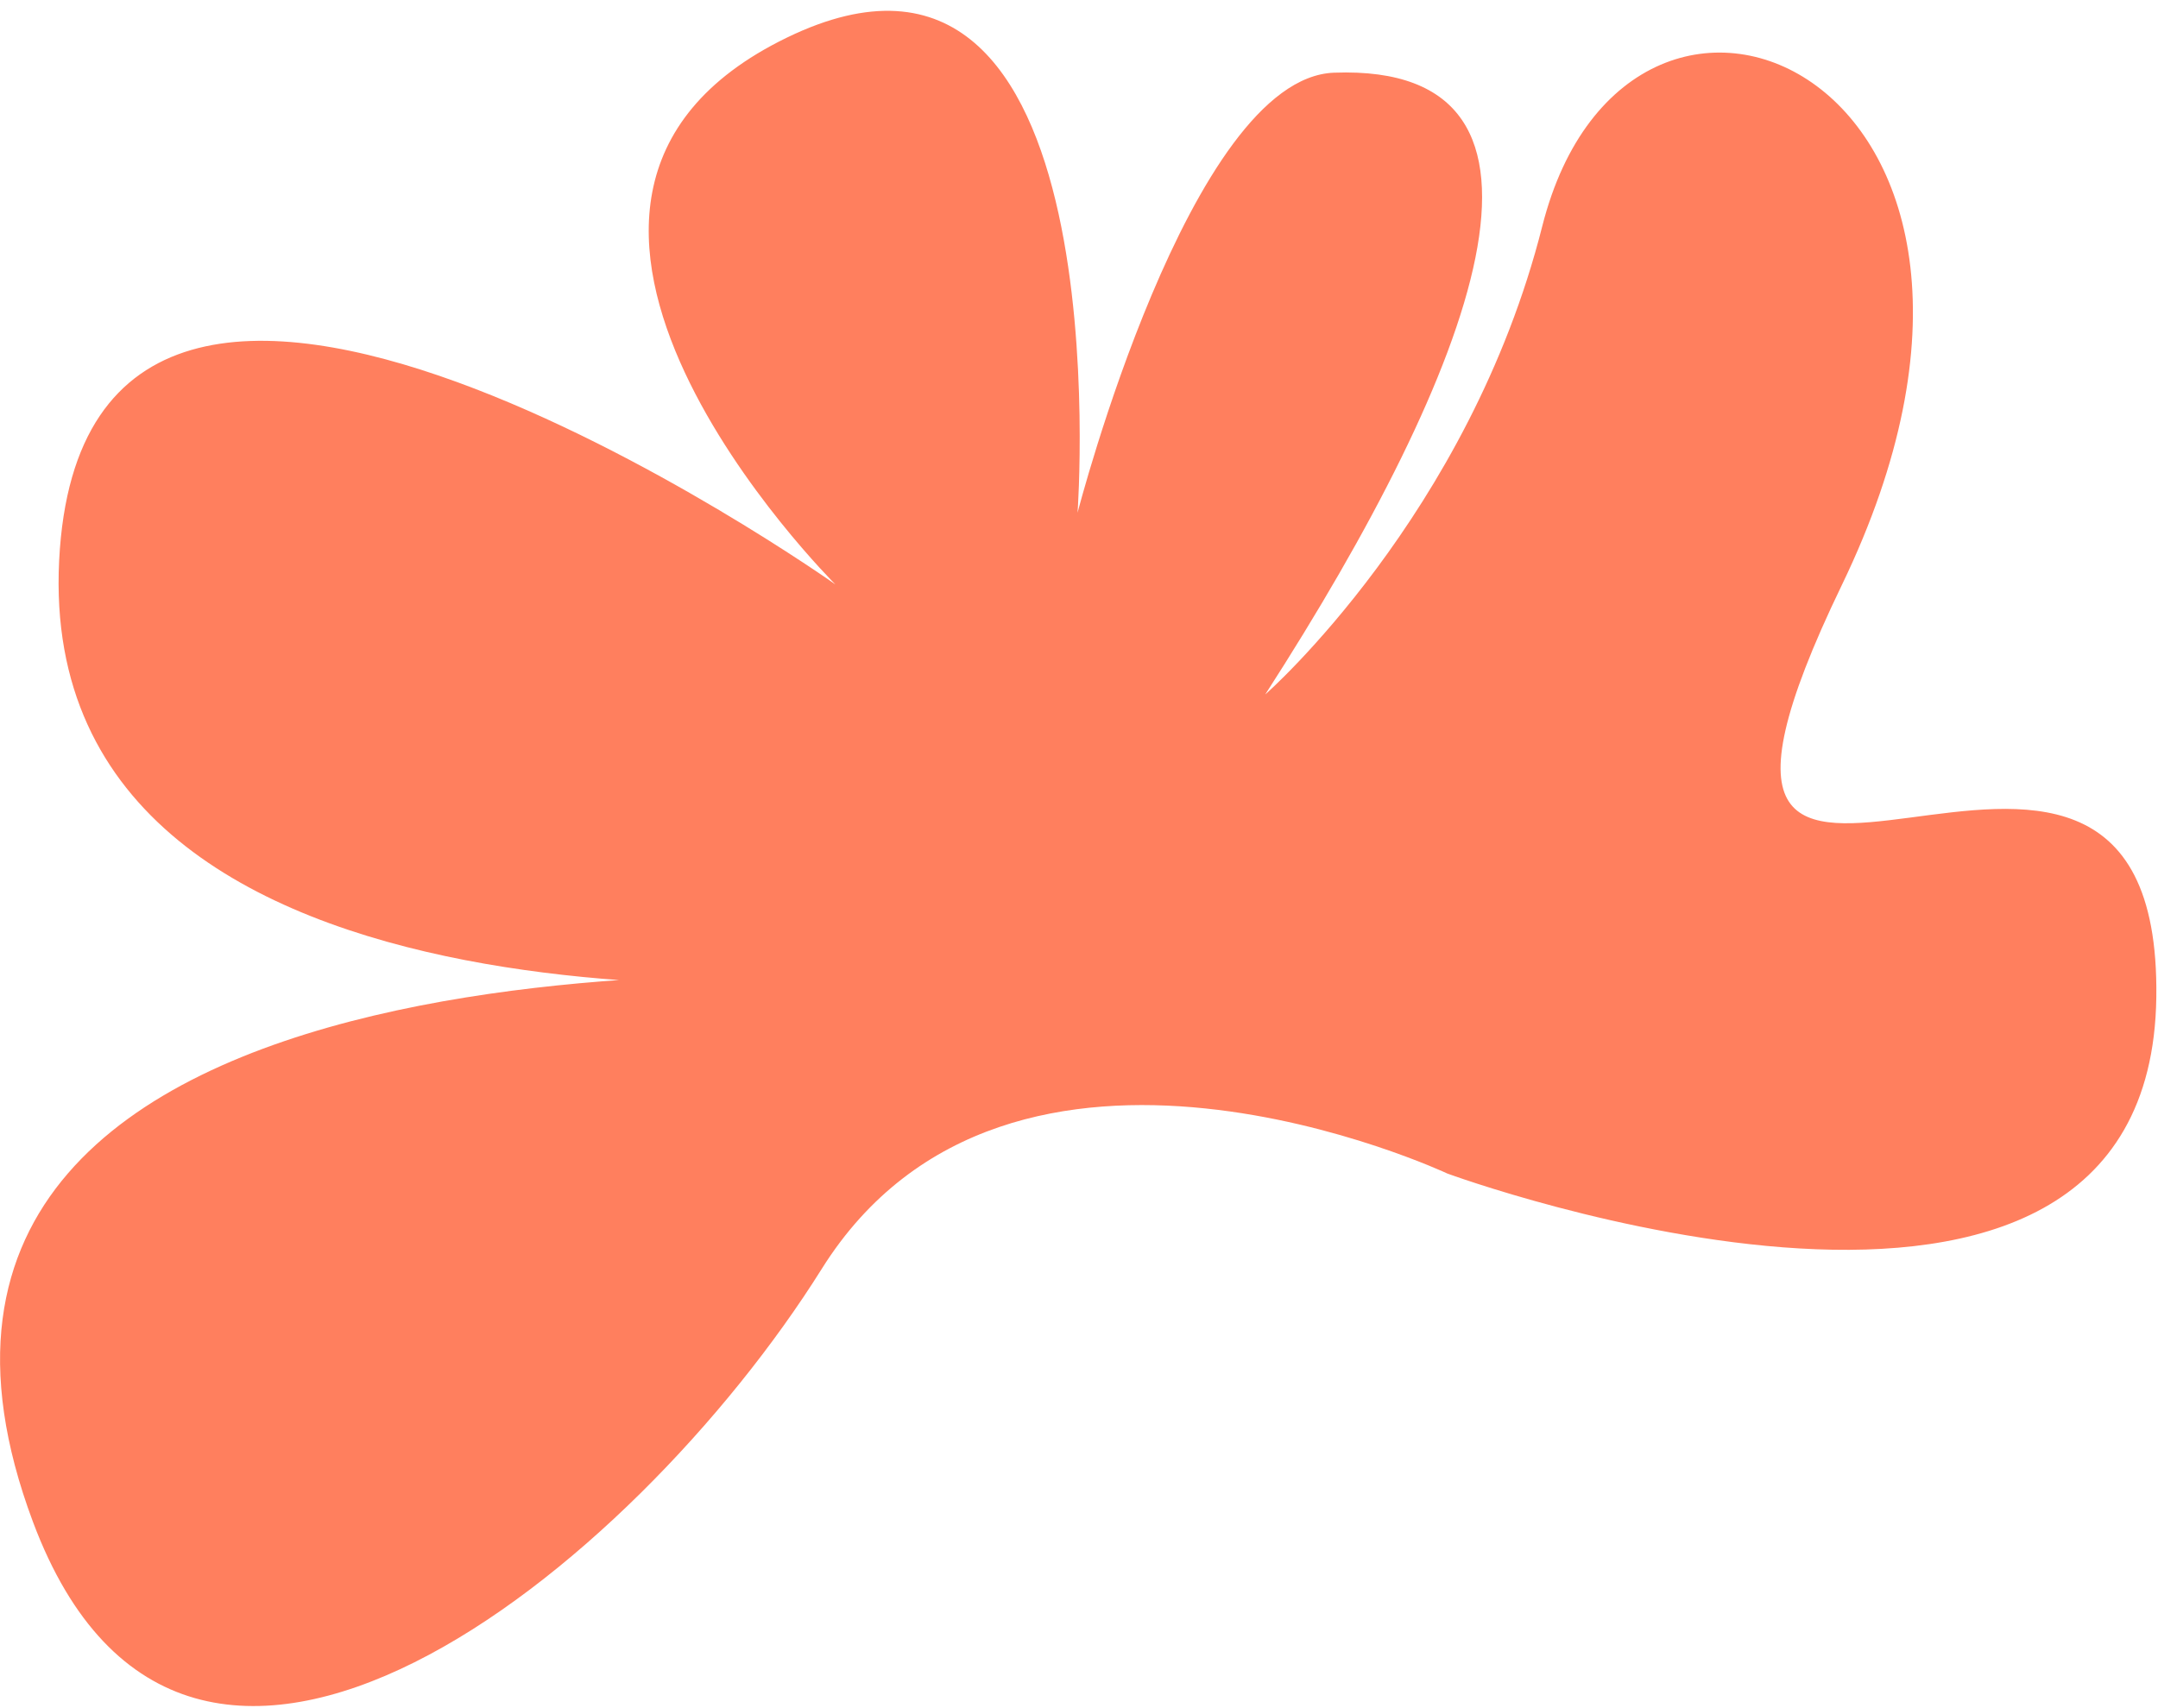 <svg width="168" height="133" viewBox="0 0 168 133" fill="none" xmlns="http://www.w3.org/2000/svg">
<path d="M98.527 54.049C98.527 54.049 114.381 40.107 120.065 17.614C126.904 -9.396 162.385 6.185 143.39 45.547C124.379 84.905 168.329 43.798 167.869 77.651C167.408 111.504 112.677 91.375 112.677 91.375C112.677 91.375 78.644 75.381 63.972 98.799C49.3 122.218 14.553 150.501 2.568 118.502C-15.659 69.816 69.262 76.175 69.262 76.175C69.262 76.175 2.627 83.221 4.604 43.66C6.585 4.084 65.033 45.503 65.033 45.503C65.033 45.503 35.03 15.673 61.251 2.933C87.492 -9.818 83.888 39.92 83.888 39.92C83.888 39.92 92.641 6.054 103.867 5.659C123.979 4.925 114.861 28.669 98.507 54.059" fill="#FF7F5E"/>
</svg>
